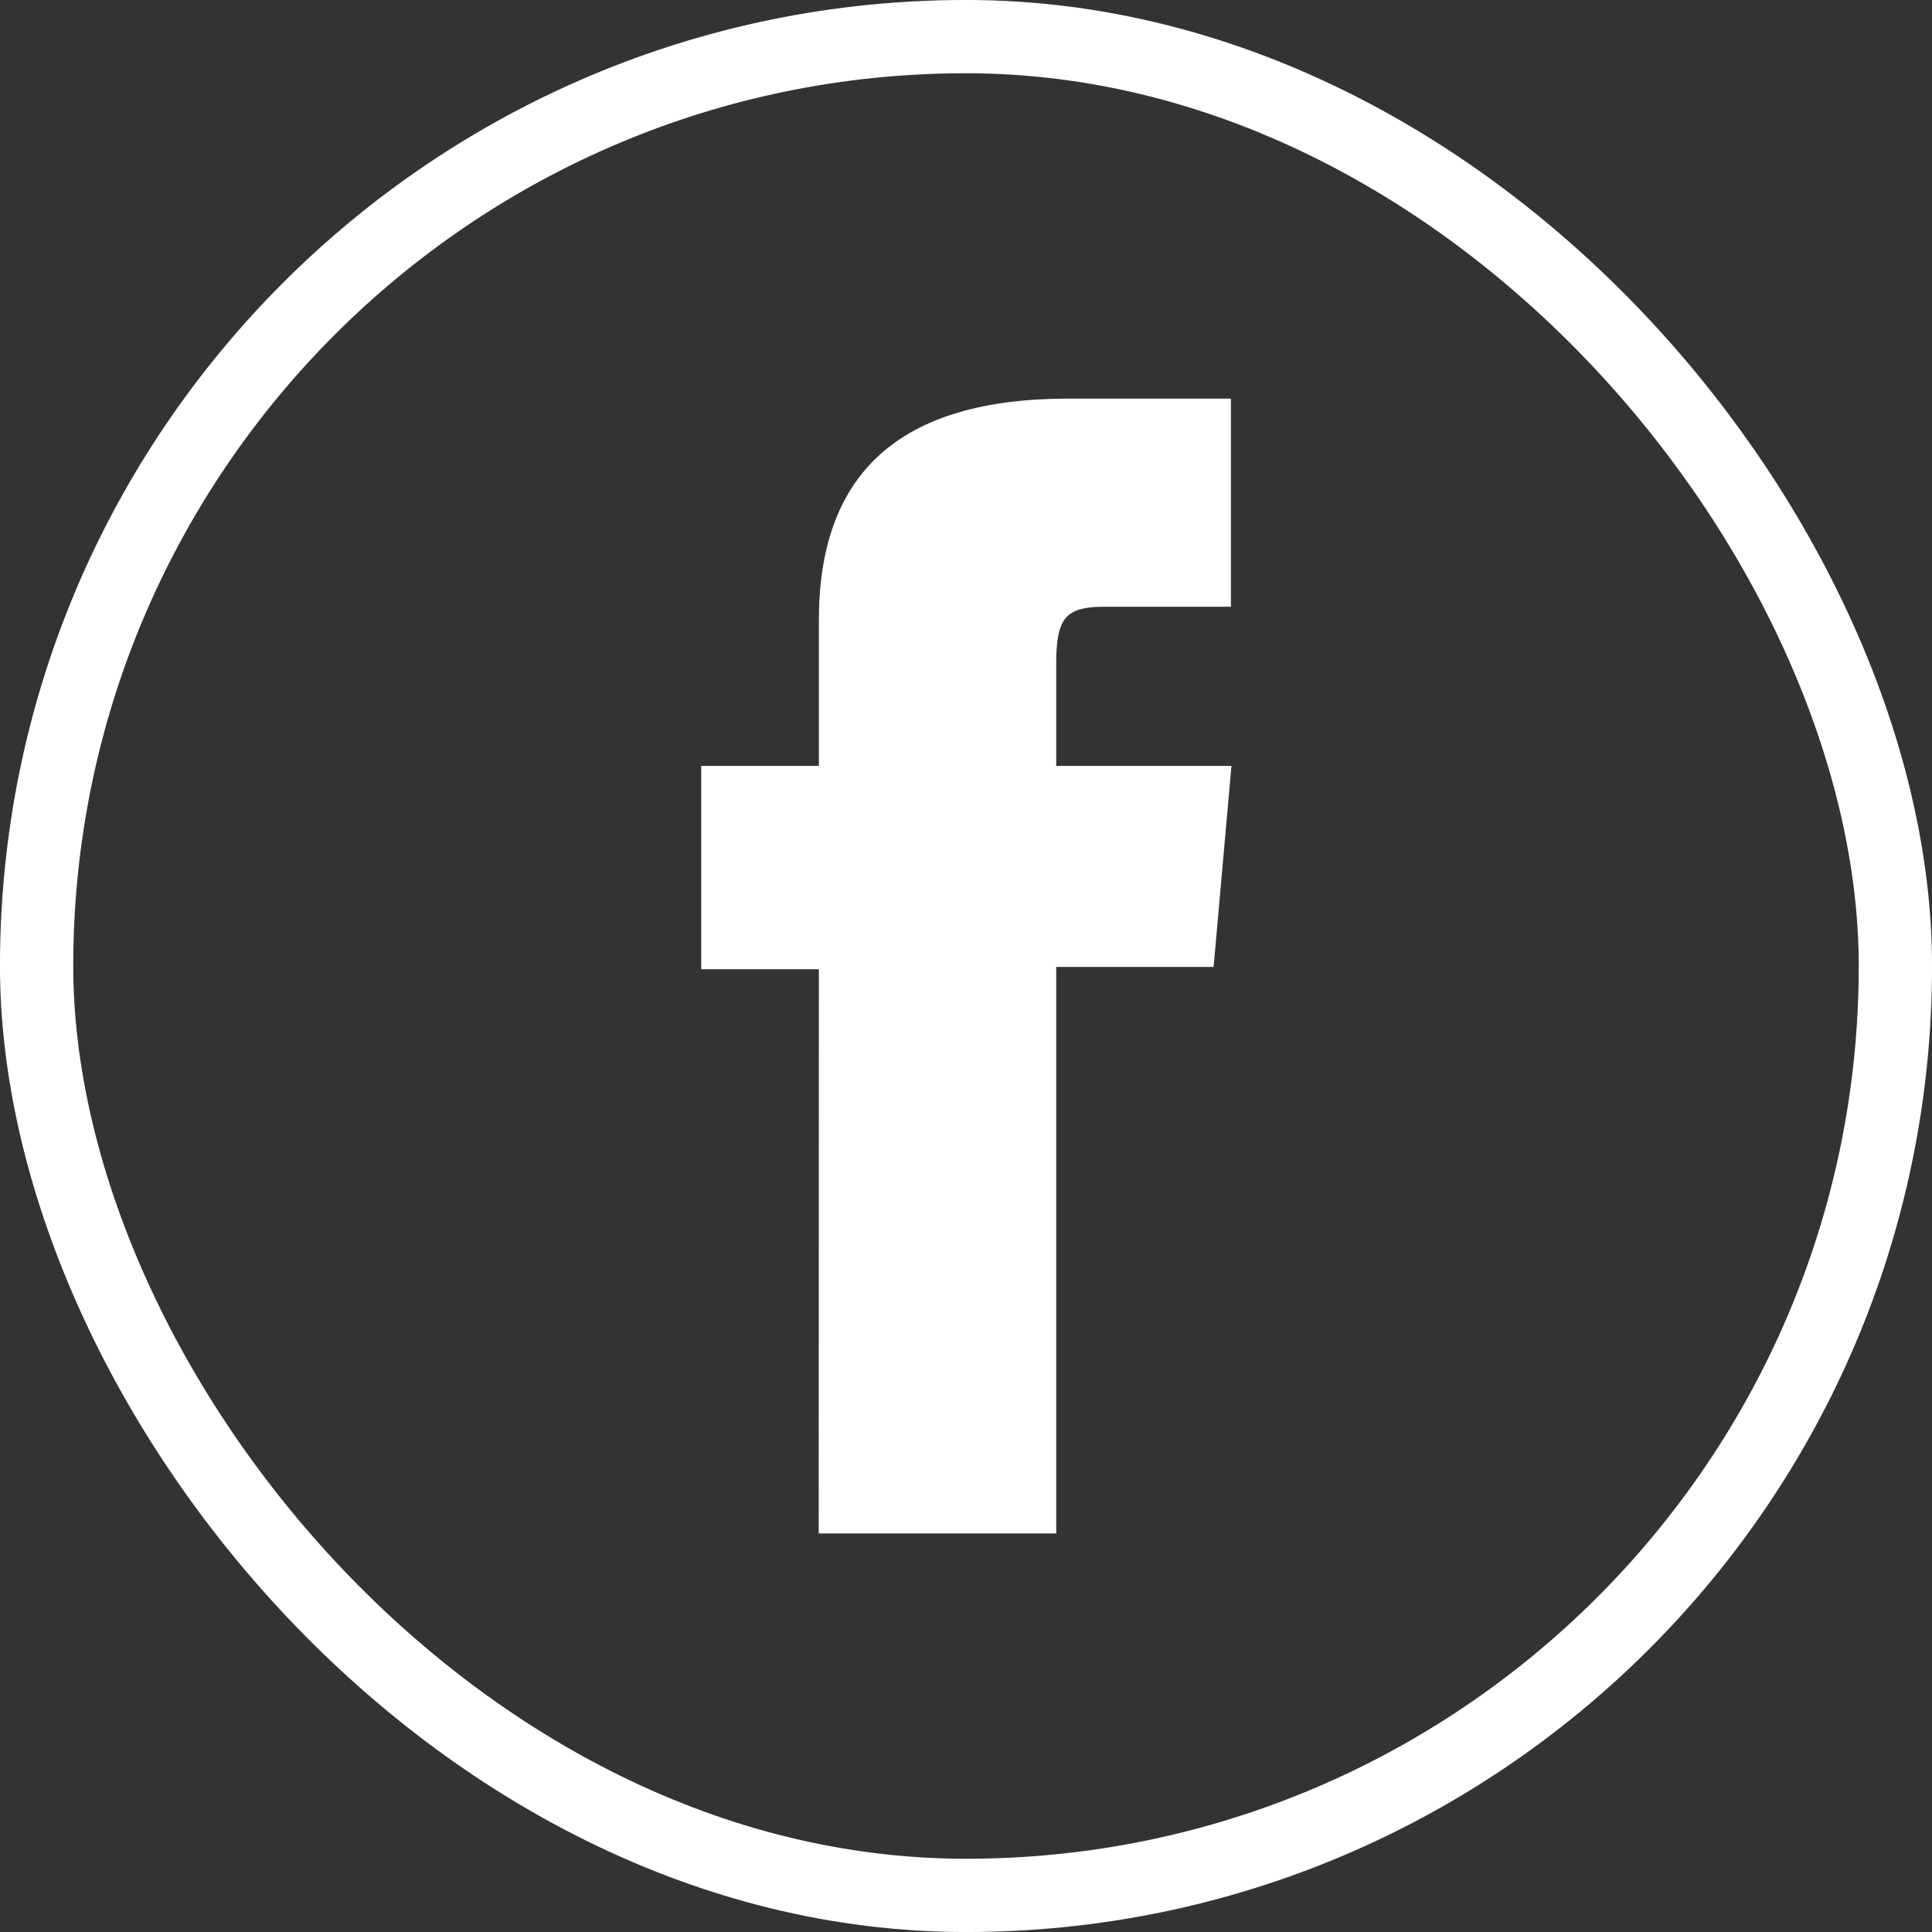 <svg xmlns="http://www.w3.org/2000/svg" width="32.455" height="32.455" viewBox="0 0 32.455 32.455">
  <rect x="0" y="0" width="32.455" height="32.455" fill="#333333" stroke="none"/>
  <g id="Facebook_Icon_White" data-name="Facebook Icon White" transform="translate(0.615 0.615)">
    <rect id="Rectangle_106" data-name="Rectangle 106" width="31.225" height="31.225" rx="15.612" fill="none" stroke="#fff" stroke-miterlimit="10" stroke-width="1.231"/>
    <path id="Path_27" data-name="Path 27" d="M1196.184-348.254h3.8v-9.517h2.652l.283-3.187h-2.935v-1.815c0-.751.151-1.048.878-1.048h2.057v-3.307h-2.632c-2.828,0-4.1,1.246-4.1,3.629v2.541h-1.977v3.226h1.977Z" transform="translate(-1182.951 373.304)" fill="#fff" stroke="#fff" stroke-miterlimit="10" stroke-width="0.19"/>
  </g>
</svg>
